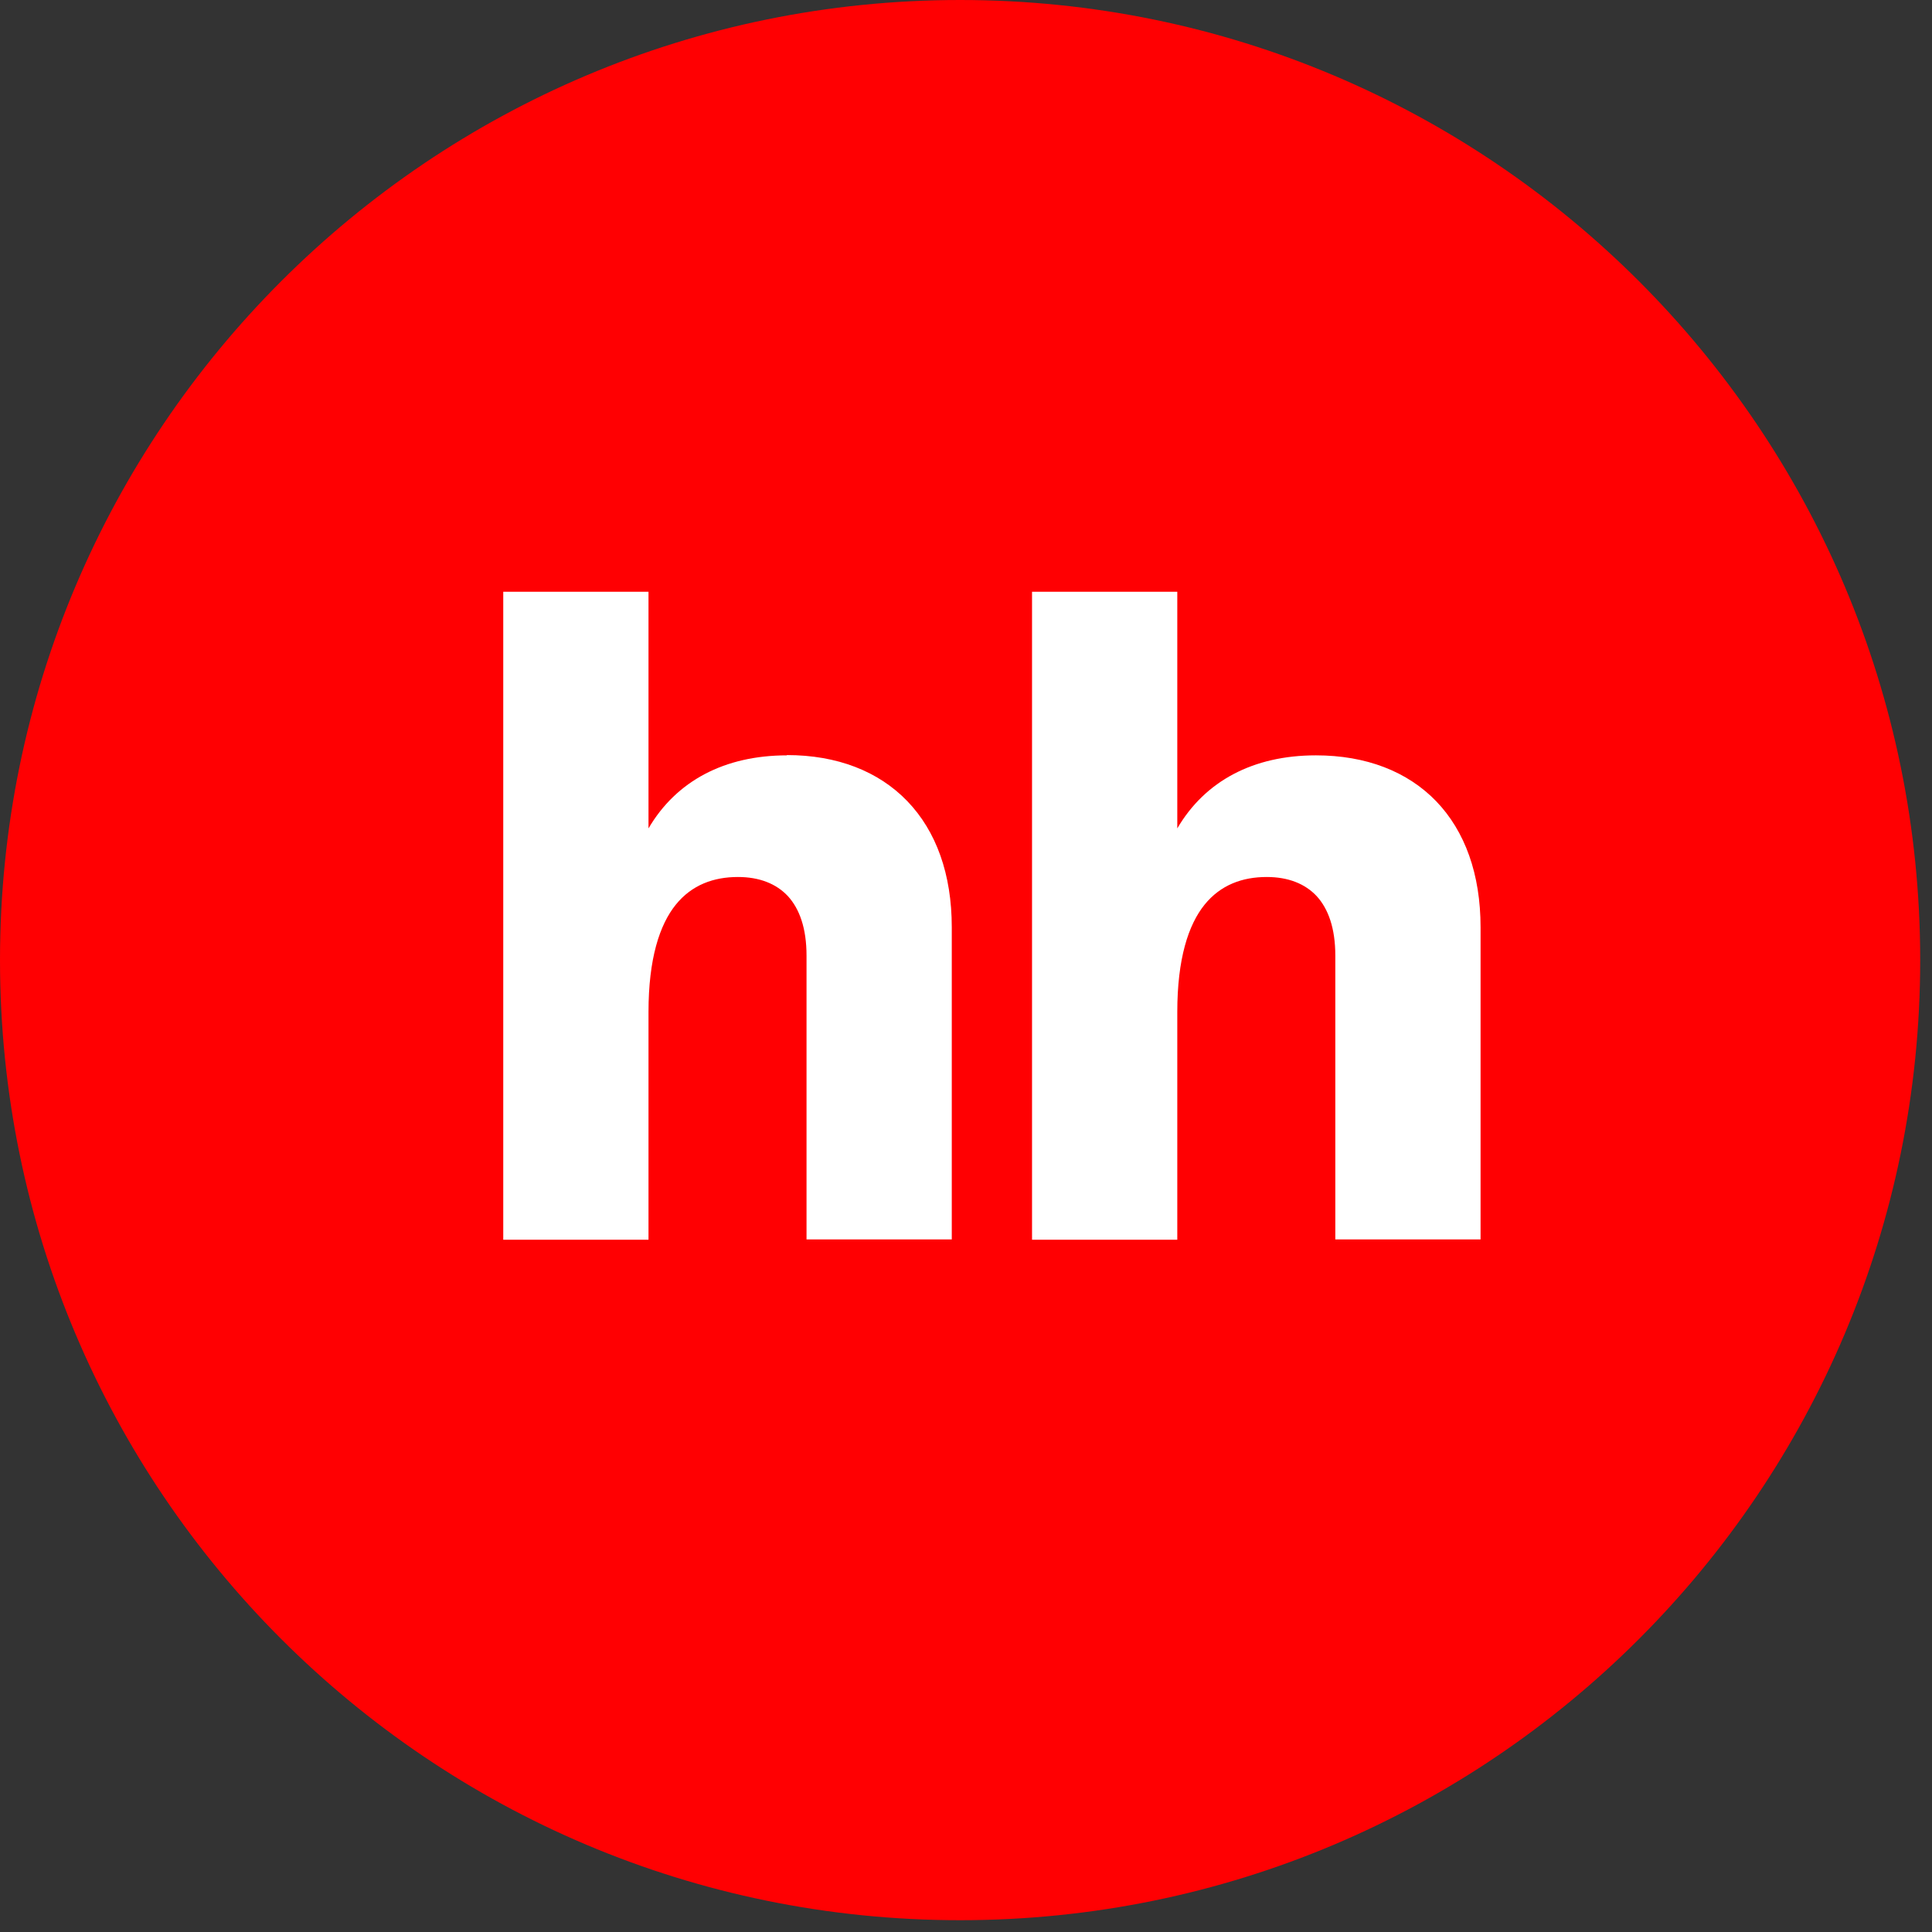 <?xml version="1.0" encoding="UTF-8"?> <svg xmlns="http://www.w3.org/2000/svg" width="160" height="160" viewBox="0 0 160 160" fill="none"><rect x="0" y="0" width="160" height="160" fill="#333333" stroke="none"/><path d="M79.511 159.023C123.424 159.023 159.023 123.424 159.023 79.511C159.023 35.599 123.424 0 79.511 0C35.599 0 0 35.599 0 79.511C0 123.424 35.599 159.023 79.511 159.023Z" fill="#FF0002"></path><path d="M118.957 66.373C116.565 63.889 113.138 62.555 108.975 62.555C103.8 62.555 99.798 64.671 97.498 68.604V49.008H85.469V102.667H97.498V83.807C97.498 79.391 98.418 76.585 99.752 74.929C101.086 73.273 102.903 72.629 104.904 72.629C106.675 72.629 108.078 73.181 109.044 74.216C110.01 75.274 110.585 76.884 110.585 79.138V102.644H122.614V76.792C122.614 72.399 121.326 68.834 118.934 66.35L118.957 66.373Z" fill="white"></path><path d="M65.183 62.555C60.008 62.555 56.006 64.671 53.706 68.604V49.008H41.677V102.667H53.706V83.807C53.706 79.391 54.626 76.585 55.96 74.929C57.294 73.273 59.111 72.629 61.112 72.629C62.883 72.629 64.286 73.181 65.252 74.216C66.218 75.274 66.793 76.884 66.793 79.138V102.644H78.822V76.792C78.822 72.399 77.534 68.834 75.142 66.35C72.75 63.866 69.323 62.532 65.16 62.532L65.183 62.555Z" fill="white"></path></svg> 